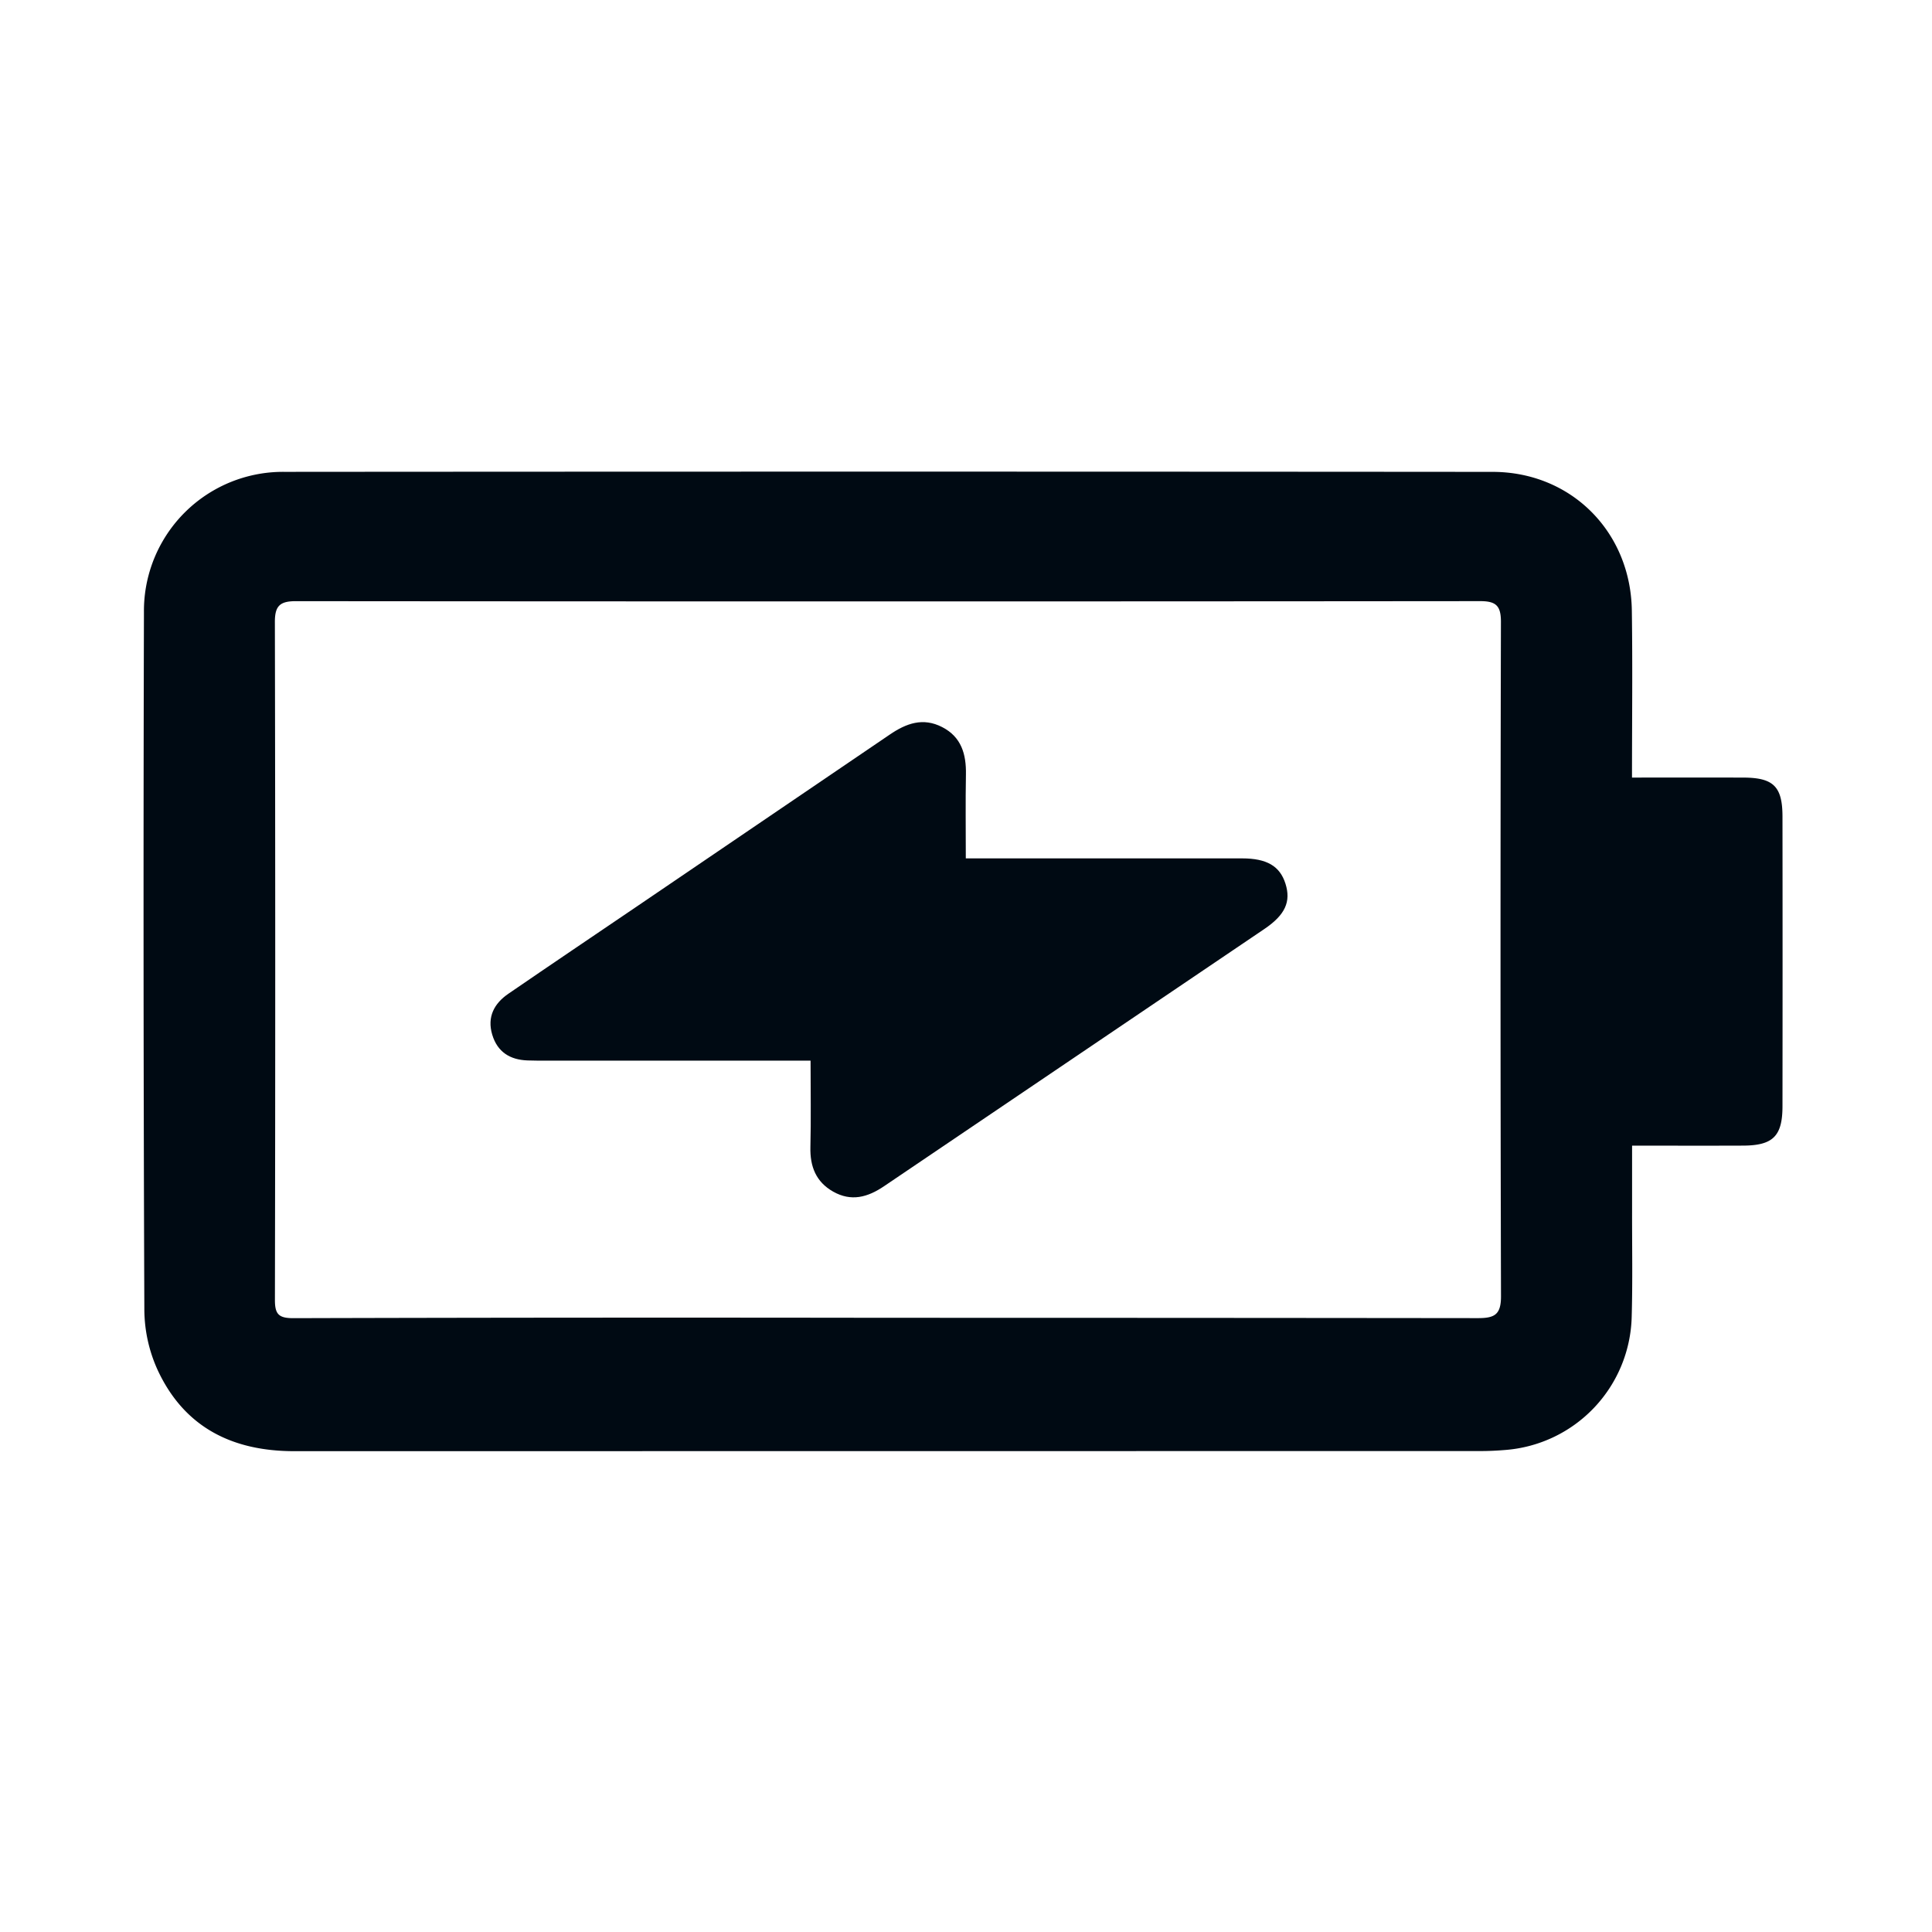 <svg xmlns="http://www.w3.org/2000/svg" xmlns:xlink="http://www.w3.org/1999/xlink" width="500" height="500" viewBox="0 0 500 500">
  <defs>
    <clipPath id="clip-motorola-g24row-pdp-battery-black-">
      <rect width="500" height="500"/>
    </clipPath>
  </defs>
  <g id="motorola-g24row-pdp-battery-black-" clip-path="url(#clip-motorola-g24row-pdp-battery-black-)">
    <g id="Group_9265" data-name="Group 9265" transform="translate(461.329 122.056) rotate(90)">
      <g id="Group_4364" data-name="Group 4364">
        <path id="Path_76" data-name="Path 76" d="M79.178,38.97c0-10.008-.015-19.4.005-28.8C79.2,2.37,81.476.034,89.261.024q37.5-.048,75.01,0c7.711.01,10.127,2.469,10.158,10.206.038,9.393.007,18.781.007,28.717,6,0,11.458,0,16.918,0,9.12.015,18.244-.158,27.359.1a35.455,35.455,0,0,1,34.5,32.928c.167,2.033.262,4.081.262,6.121q.018,153.536.032,307.073c.008,16.065-6.185,28.5-21.051,35.384A38.162,38.162,0,0,1,217,423.973q-90.34.347-180.684.105A35.984,35.984,0,0,1,.06,387.772Q-.058,231.408.065,75.039c.018-20.31,15.476-35.722,35.859-36.027C50.063,38.8,64.206,38.97,79.178,38.97ZM218.99,232.131q0-76.638.083-153.27c.01-4.337-.9-6-5.664-5.989q-87.256.236-174.515.018c-4.159-.009-5.376,1.245-5.374,5.354q.14,153.271.007,306.537c0,4.061,1.185,5.42,5.369,5.411q87.729-.179,175.457-.012c3.7.008,4.742-.967,4.731-4.784Q218.87,308.763,218.99,232.131Z" fill="#000a13"/>
        <path id="Path_77" data-name="Path 77" d="M87.611,123.432v6.232q0,31.132,0,62.265c0,1.572-.006,3.144-.056,4.717-.146,4.569-2.189,7.837-6.691,9.178-4.552,1.353-8.037-.489-10.569-4.183-7.555-11.015-15.02-22.095-22.52-33.146Q25.534,135.726,3.257,102.987C.294,98.659-1.266,94.333,1.282,89.38c2.562-4.991,7.031-6.253,12.273-6.156,7.05.128,14.1.033,21.707.033V77.784q0-33.016,0-66.039c.005-6.4,2-9.771,6.535-11.213C46.46-.946,49.889.591,53.544,6Q86.829,55.2,120.1,104.406c2.88,4.244,4.056,8.507,1.394,13.2-2.52,4.433-6.49,5.986-11.485,5.869C102.787,123.3,95.559,123.432,87.611,123.432Z" transform="translate(64.83 128.123)" fill="#000a13"/>
      </g>
    </g>
  </g>
</svg>